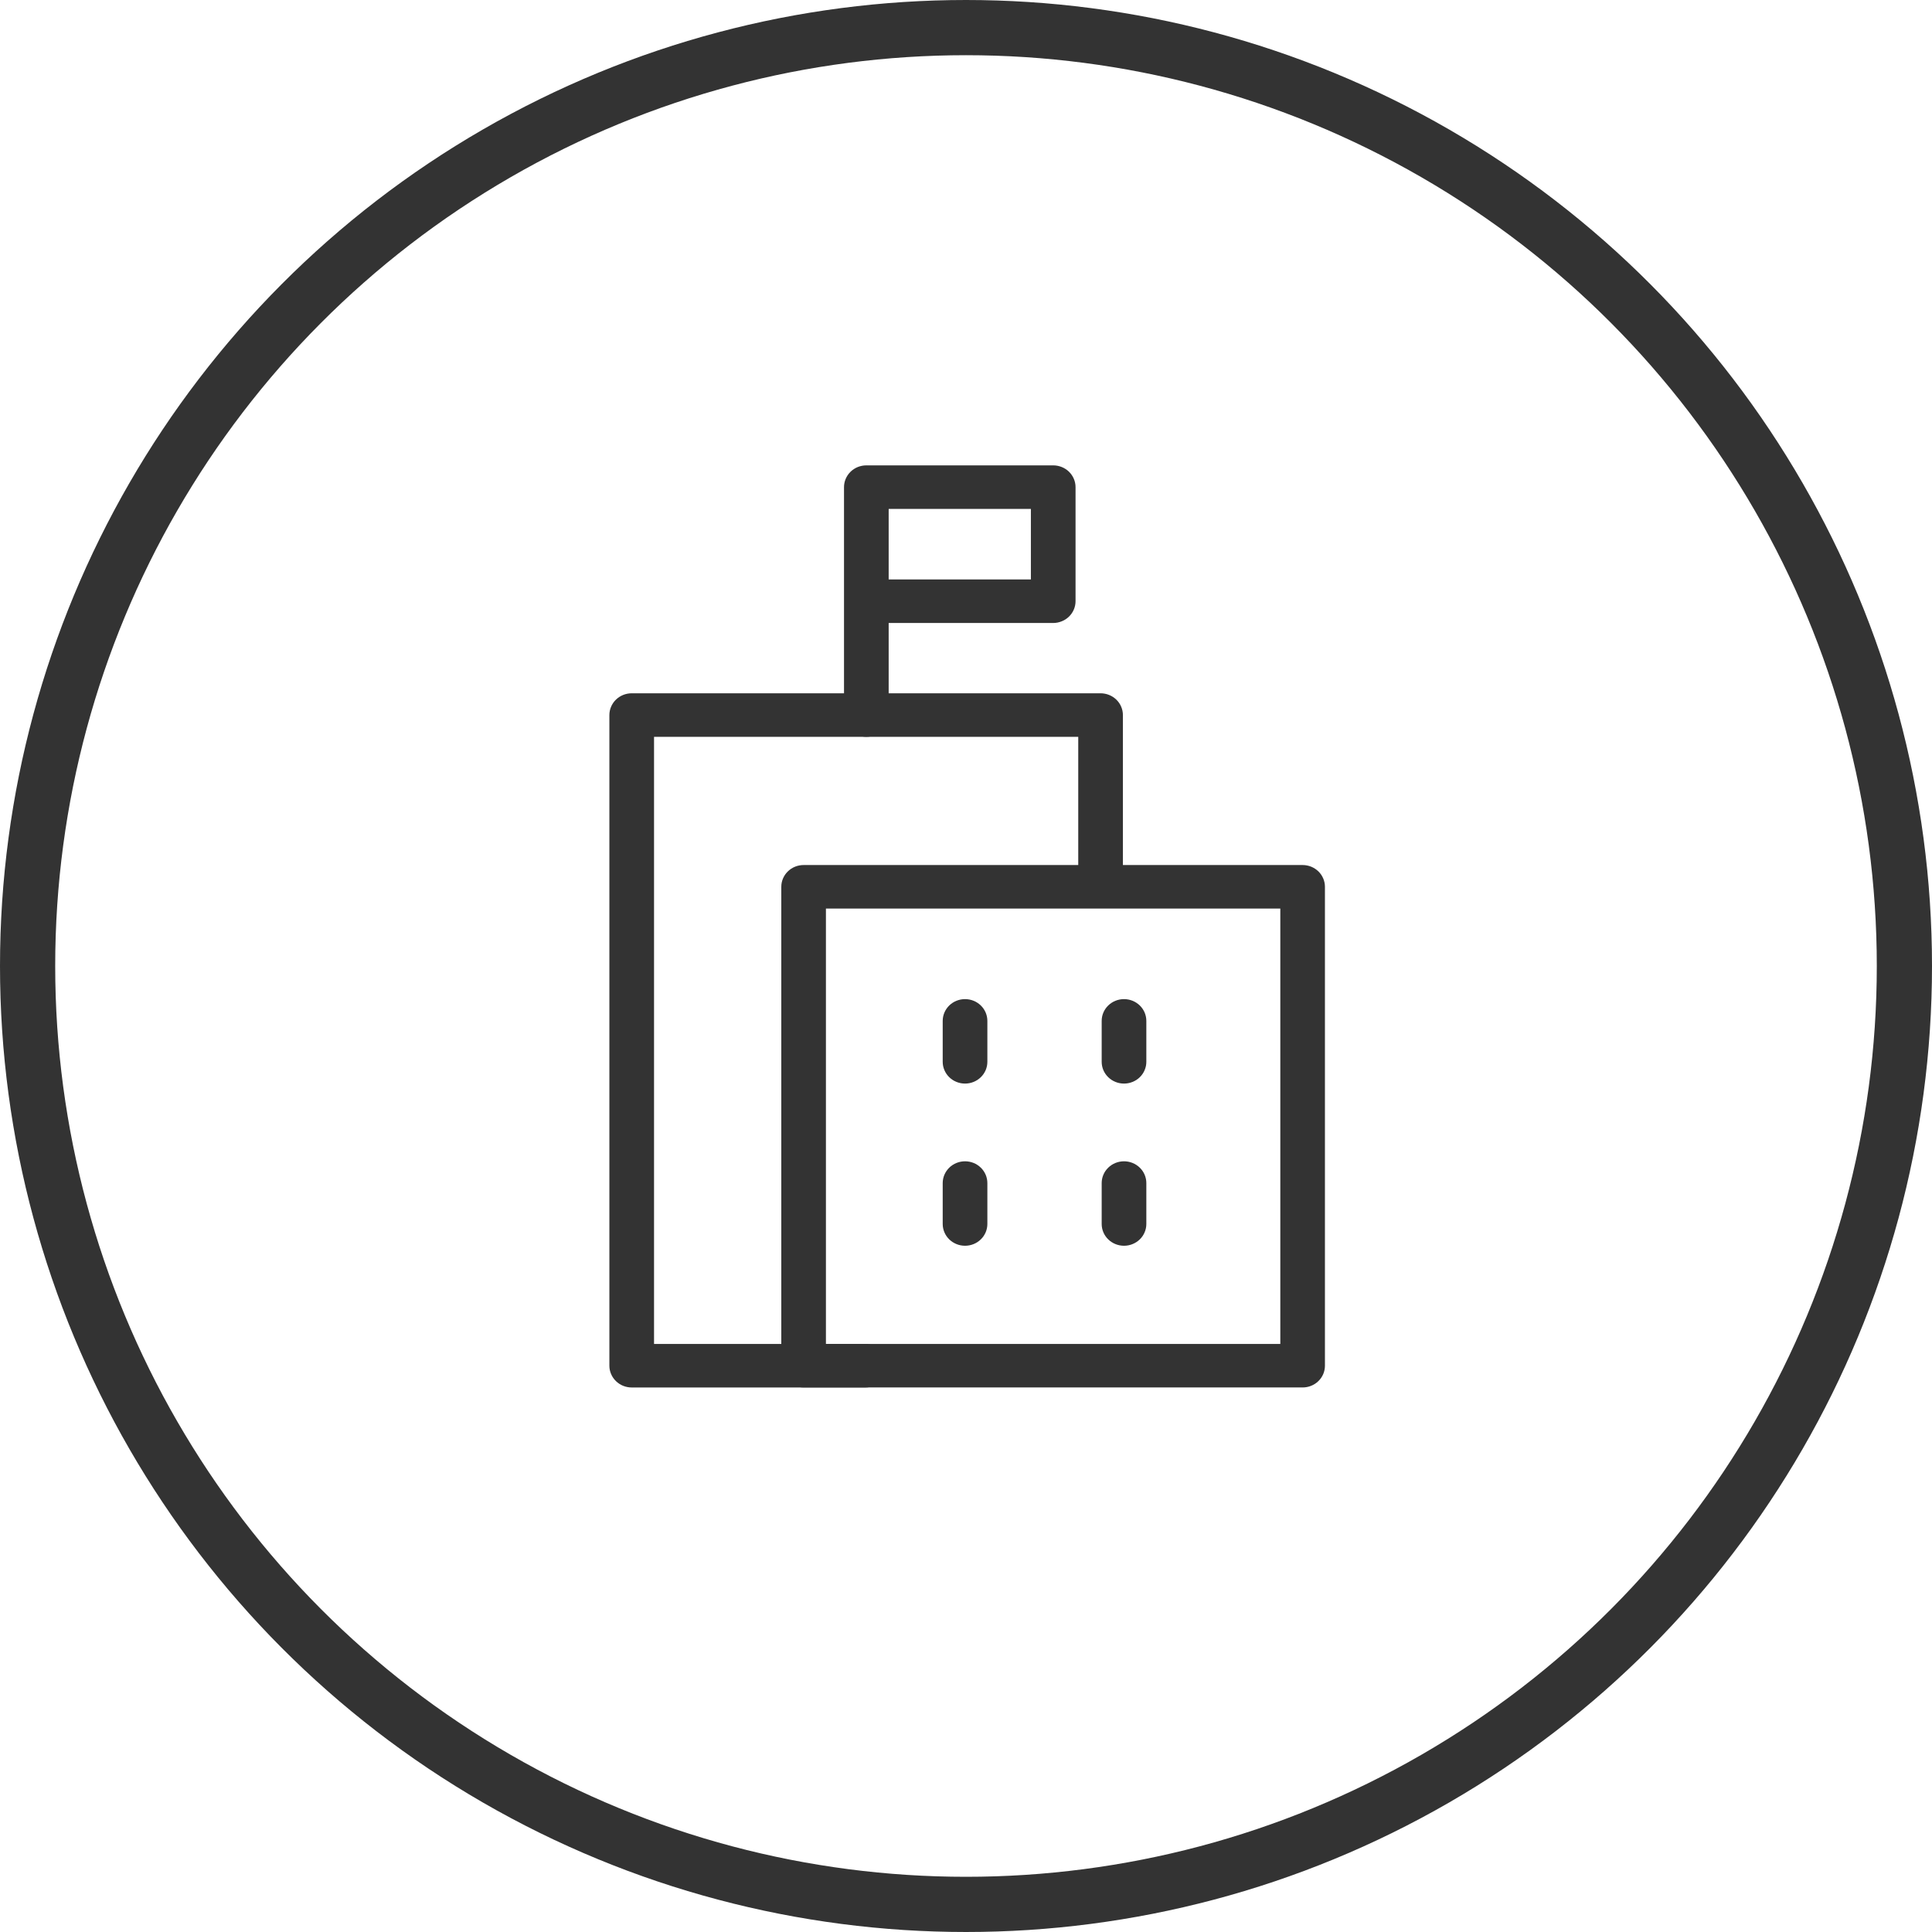 <svg width="70" height="70" viewBox="0 0 70 70" fill="none" xmlns="http://www.w3.org/2000/svg">
<circle cx="35" cy="35" r="34" stroke="#333333" stroke-width="2"/>
<path d="M47.197 50.27H29.117C29.01 50.27 28.905 50.25 28.807 50.21C28.709 50.171 28.62 50.113 28.545 50.039C28.469 49.966 28.41 49.879 28.369 49.784C28.328 49.688 28.308 49.585 28.308 49.482V32.13C28.308 31.921 28.393 31.721 28.545 31.573C28.696 31.425 28.902 31.342 29.117 31.342H47.197C47.411 31.342 47.617 31.425 47.769 31.573C47.92 31.721 48.005 31.921 48.005 32.13V49.482C48.005 49.585 47.984 49.688 47.944 49.784C47.903 49.879 47.844 49.966 47.769 50.039C47.693 50.113 47.604 50.171 47.506 50.21C47.408 50.25 47.303 50.27 47.197 50.27ZM29.925 48.693H46.388V32.919H29.925V48.693Z" fill="#333333"/>
<path d="M34.965 39.26C34.859 39.26 34.754 39.24 34.656 39.2C34.557 39.161 34.468 39.103 34.393 39.029C34.318 38.956 34.258 38.869 34.218 38.773C34.177 38.678 34.156 38.575 34.156 38.472V36.989C34.156 36.78 34.242 36.579 34.393 36.431C34.545 36.283 34.751 36.2 34.965 36.2C35.18 36.2 35.386 36.283 35.537 36.431C35.689 36.579 35.774 36.78 35.774 36.989V38.472C35.774 38.681 35.689 38.881 35.537 39.029C35.386 39.177 35.18 39.26 34.965 39.26ZM40.725 39.26C40.51 39.26 40.305 39.177 40.153 39.029C40.001 38.881 39.916 38.681 39.916 38.472V36.989C39.916 36.78 40.001 36.579 40.153 36.431C40.305 36.283 40.51 36.2 40.725 36.2C40.939 36.2 41.145 36.283 41.297 36.431C41.449 36.579 41.534 36.78 41.534 36.989V38.472C41.534 38.575 41.513 38.678 41.472 38.773C41.432 38.869 41.372 38.956 41.297 39.029C41.222 39.103 41.133 39.161 41.034 39.2C40.936 39.24 40.831 39.26 40.725 39.26ZM34.965 45.136C34.859 45.136 34.754 45.116 34.656 45.076C34.557 45.036 34.468 44.978 34.393 44.905C34.318 44.832 34.258 44.745 34.218 44.649C34.177 44.553 34.156 44.451 34.156 44.347V42.865C34.156 42.656 34.242 42.455 34.393 42.307C34.545 42.159 34.751 42.076 34.965 42.076C35.18 42.076 35.386 42.159 35.537 42.307C35.689 42.455 35.774 42.656 35.774 42.865V44.347C35.774 44.557 35.689 44.757 35.537 44.905C35.386 45.053 35.18 45.136 34.965 45.136ZM40.725 45.136C40.51 45.136 40.305 45.053 40.153 44.905C40.001 44.757 39.916 44.557 39.916 44.347V42.865C39.916 42.656 40.001 42.455 40.153 42.307C40.305 42.159 40.51 42.076 40.725 42.076C40.939 42.076 41.145 42.159 41.297 42.307C41.449 42.455 41.534 42.656 41.534 42.865V44.347C41.534 44.451 41.513 44.553 41.472 44.649C41.432 44.745 41.372 44.832 41.297 44.905C41.222 44.978 41.133 45.036 41.034 45.076C40.936 45.116 40.831 45.136 40.725 45.136Z" fill="#333333"/>
<path d="M31.35 50.271H22.888C22.782 50.271 22.677 50.25 22.578 50.211C22.48 50.171 22.391 50.113 22.316 50.04C22.241 49.966 22.181 49.879 22.141 49.784C22.1 49.688 22.079 49.586 22.079 49.482V25.908C22.079 25.804 22.1 25.702 22.141 25.606C22.181 25.51 22.241 25.423 22.316 25.35C22.391 25.277 22.48 25.219 22.578 25.179C22.677 25.14 22.782 25.119 22.888 25.119H39.876C39.982 25.119 40.087 25.14 40.185 25.179C40.284 25.219 40.373 25.277 40.448 25.35C40.523 25.423 40.583 25.51 40.623 25.606C40.664 25.702 40.685 25.804 40.685 25.908V32.107C40.685 32.316 40.6 32.517 40.448 32.665C40.296 32.813 40.09 32.896 39.876 32.896C39.661 32.896 39.456 32.813 39.304 32.665C39.152 32.517 39.067 32.316 39.067 32.107V26.697H23.697V48.693H31.35C31.564 48.693 31.77 48.776 31.922 48.924C32.073 49.072 32.158 49.273 32.158 49.482C32.158 49.691 32.073 49.892 31.922 50.04C31.77 50.188 31.564 50.271 31.35 50.271Z" fill="#333333"/>
<path d="M31.389 26.696C31.283 26.696 31.178 26.676 31.079 26.636C30.981 26.597 30.892 26.539 30.817 26.465C30.742 26.392 30.682 26.305 30.642 26.209C30.601 26.114 30.58 26.011 30.58 25.908V17.65C30.58 17.546 30.601 17.444 30.642 17.348C30.682 17.253 30.742 17.166 30.817 17.092C30.892 17.019 30.981 16.961 31.079 16.921C31.178 16.882 31.283 16.861 31.389 16.861H38.16C38.266 16.861 38.371 16.882 38.469 16.921C38.568 16.961 38.657 17.019 38.732 17.092C38.807 17.166 38.867 17.253 38.907 17.348C38.948 17.444 38.969 17.546 38.969 17.65V21.783C38.969 21.886 38.948 21.989 38.907 22.085C38.867 22.18 38.807 22.267 38.732 22.34C38.657 22.414 38.568 22.472 38.469 22.511C38.371 22.551 38.266 22.572 38.16 22.572H32.198V25.908C32.198 26.117 32.113 26.317 31.961 26.465C31.809 26.613 31.604 26.696 31.389 26.696ZM32.198 20.994H37.351V18.439H32.198V20.994Z" fill="#333333"/>
</svg>
